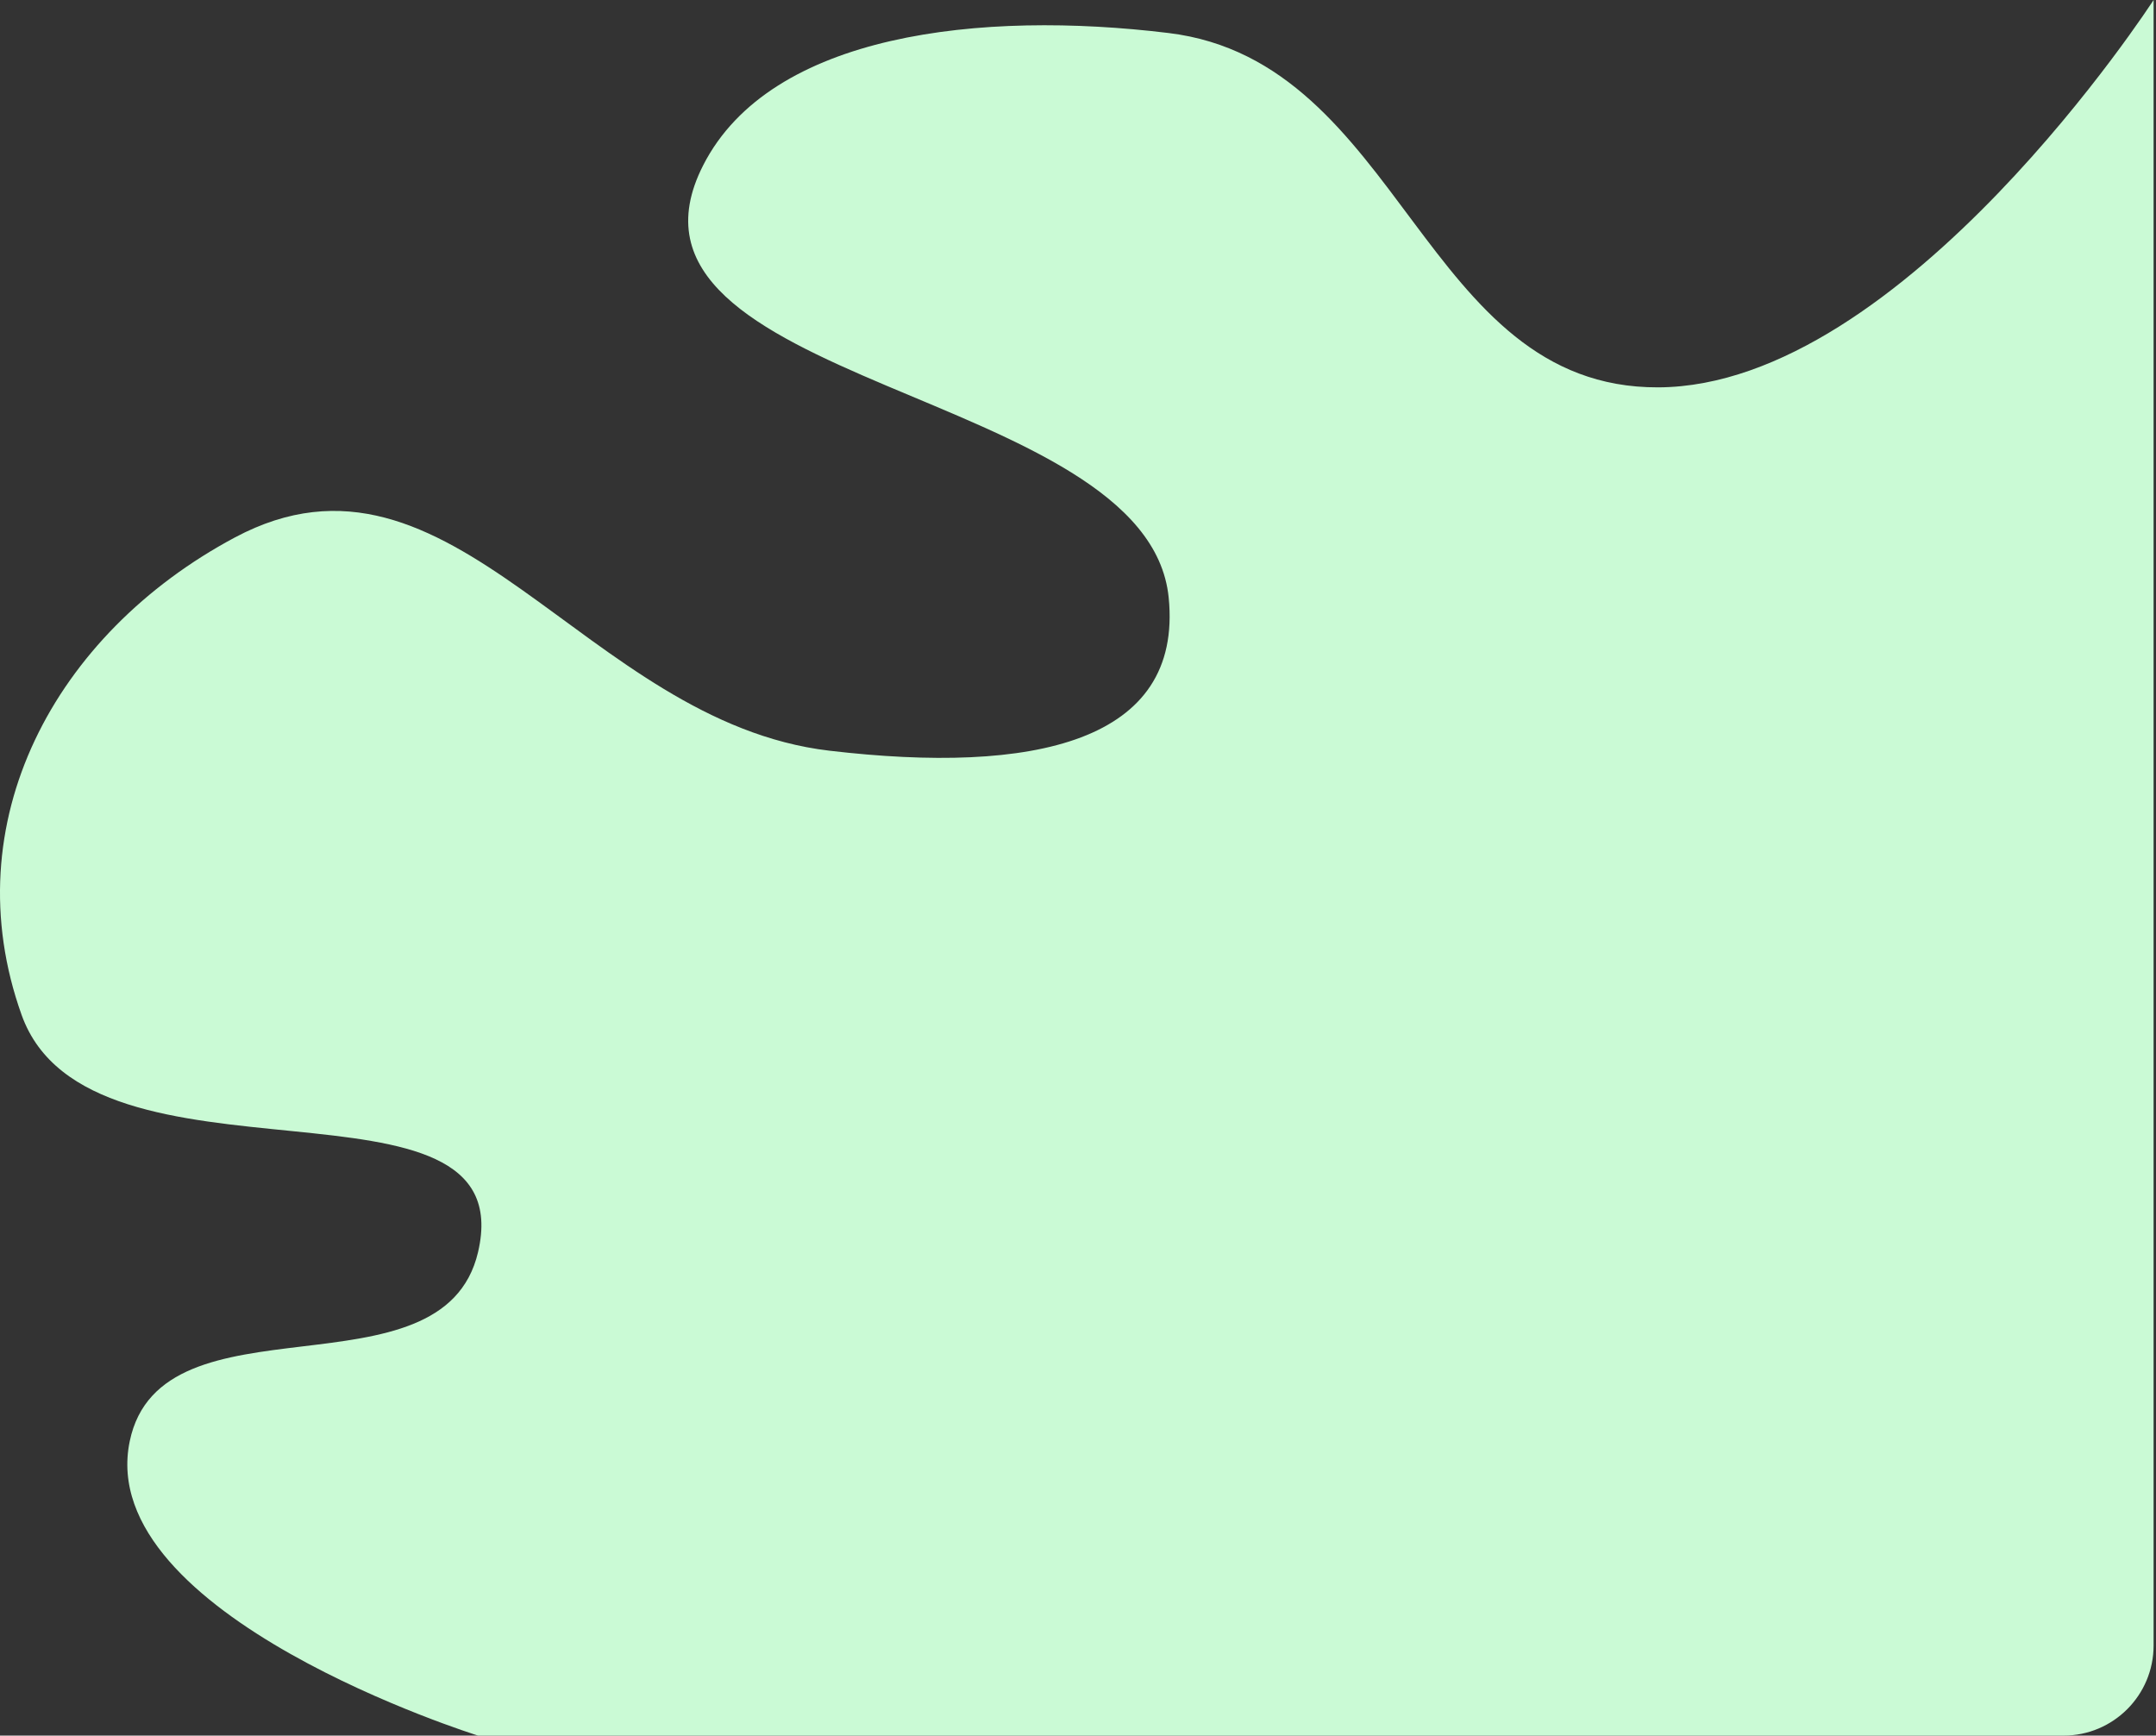 <?xml version="1.0" encoding="UTF-8"?> <svg xmlns="http://www.w3.org/2000/svg" width="359" height="289" viewBox="0 0 359 289" fill="none"><rect x="0" y="0" width="359" height="289" fill="#333333" stroke="none"/> <path d="M358.599 0V274C358.599 282.284 351.883 289 343.599 289H79.599C79.599 289 15.593 269.037 21.599 240C26.82 214.759 73.721 233.596 79.599 208.5C87.227 175.932 14.863 200.495 3.599 169C-7.851 136.985 9.104 105.513 39.099 89.5C75.332 70.157 97.308 120.201 138.099 125C172.099 129 197.008 123.588 194.599 99.5C191.099 64.5 98.315 64.294 117.099 27.5C128.331 5.5 163.369 1.691 194.599 5.5C233.602 10.257 236.807 64.635 276.099 64.5C316.995 64.36 358.599 0 358.599 0Z" fill="#CAFAD5"></path> </svg> 